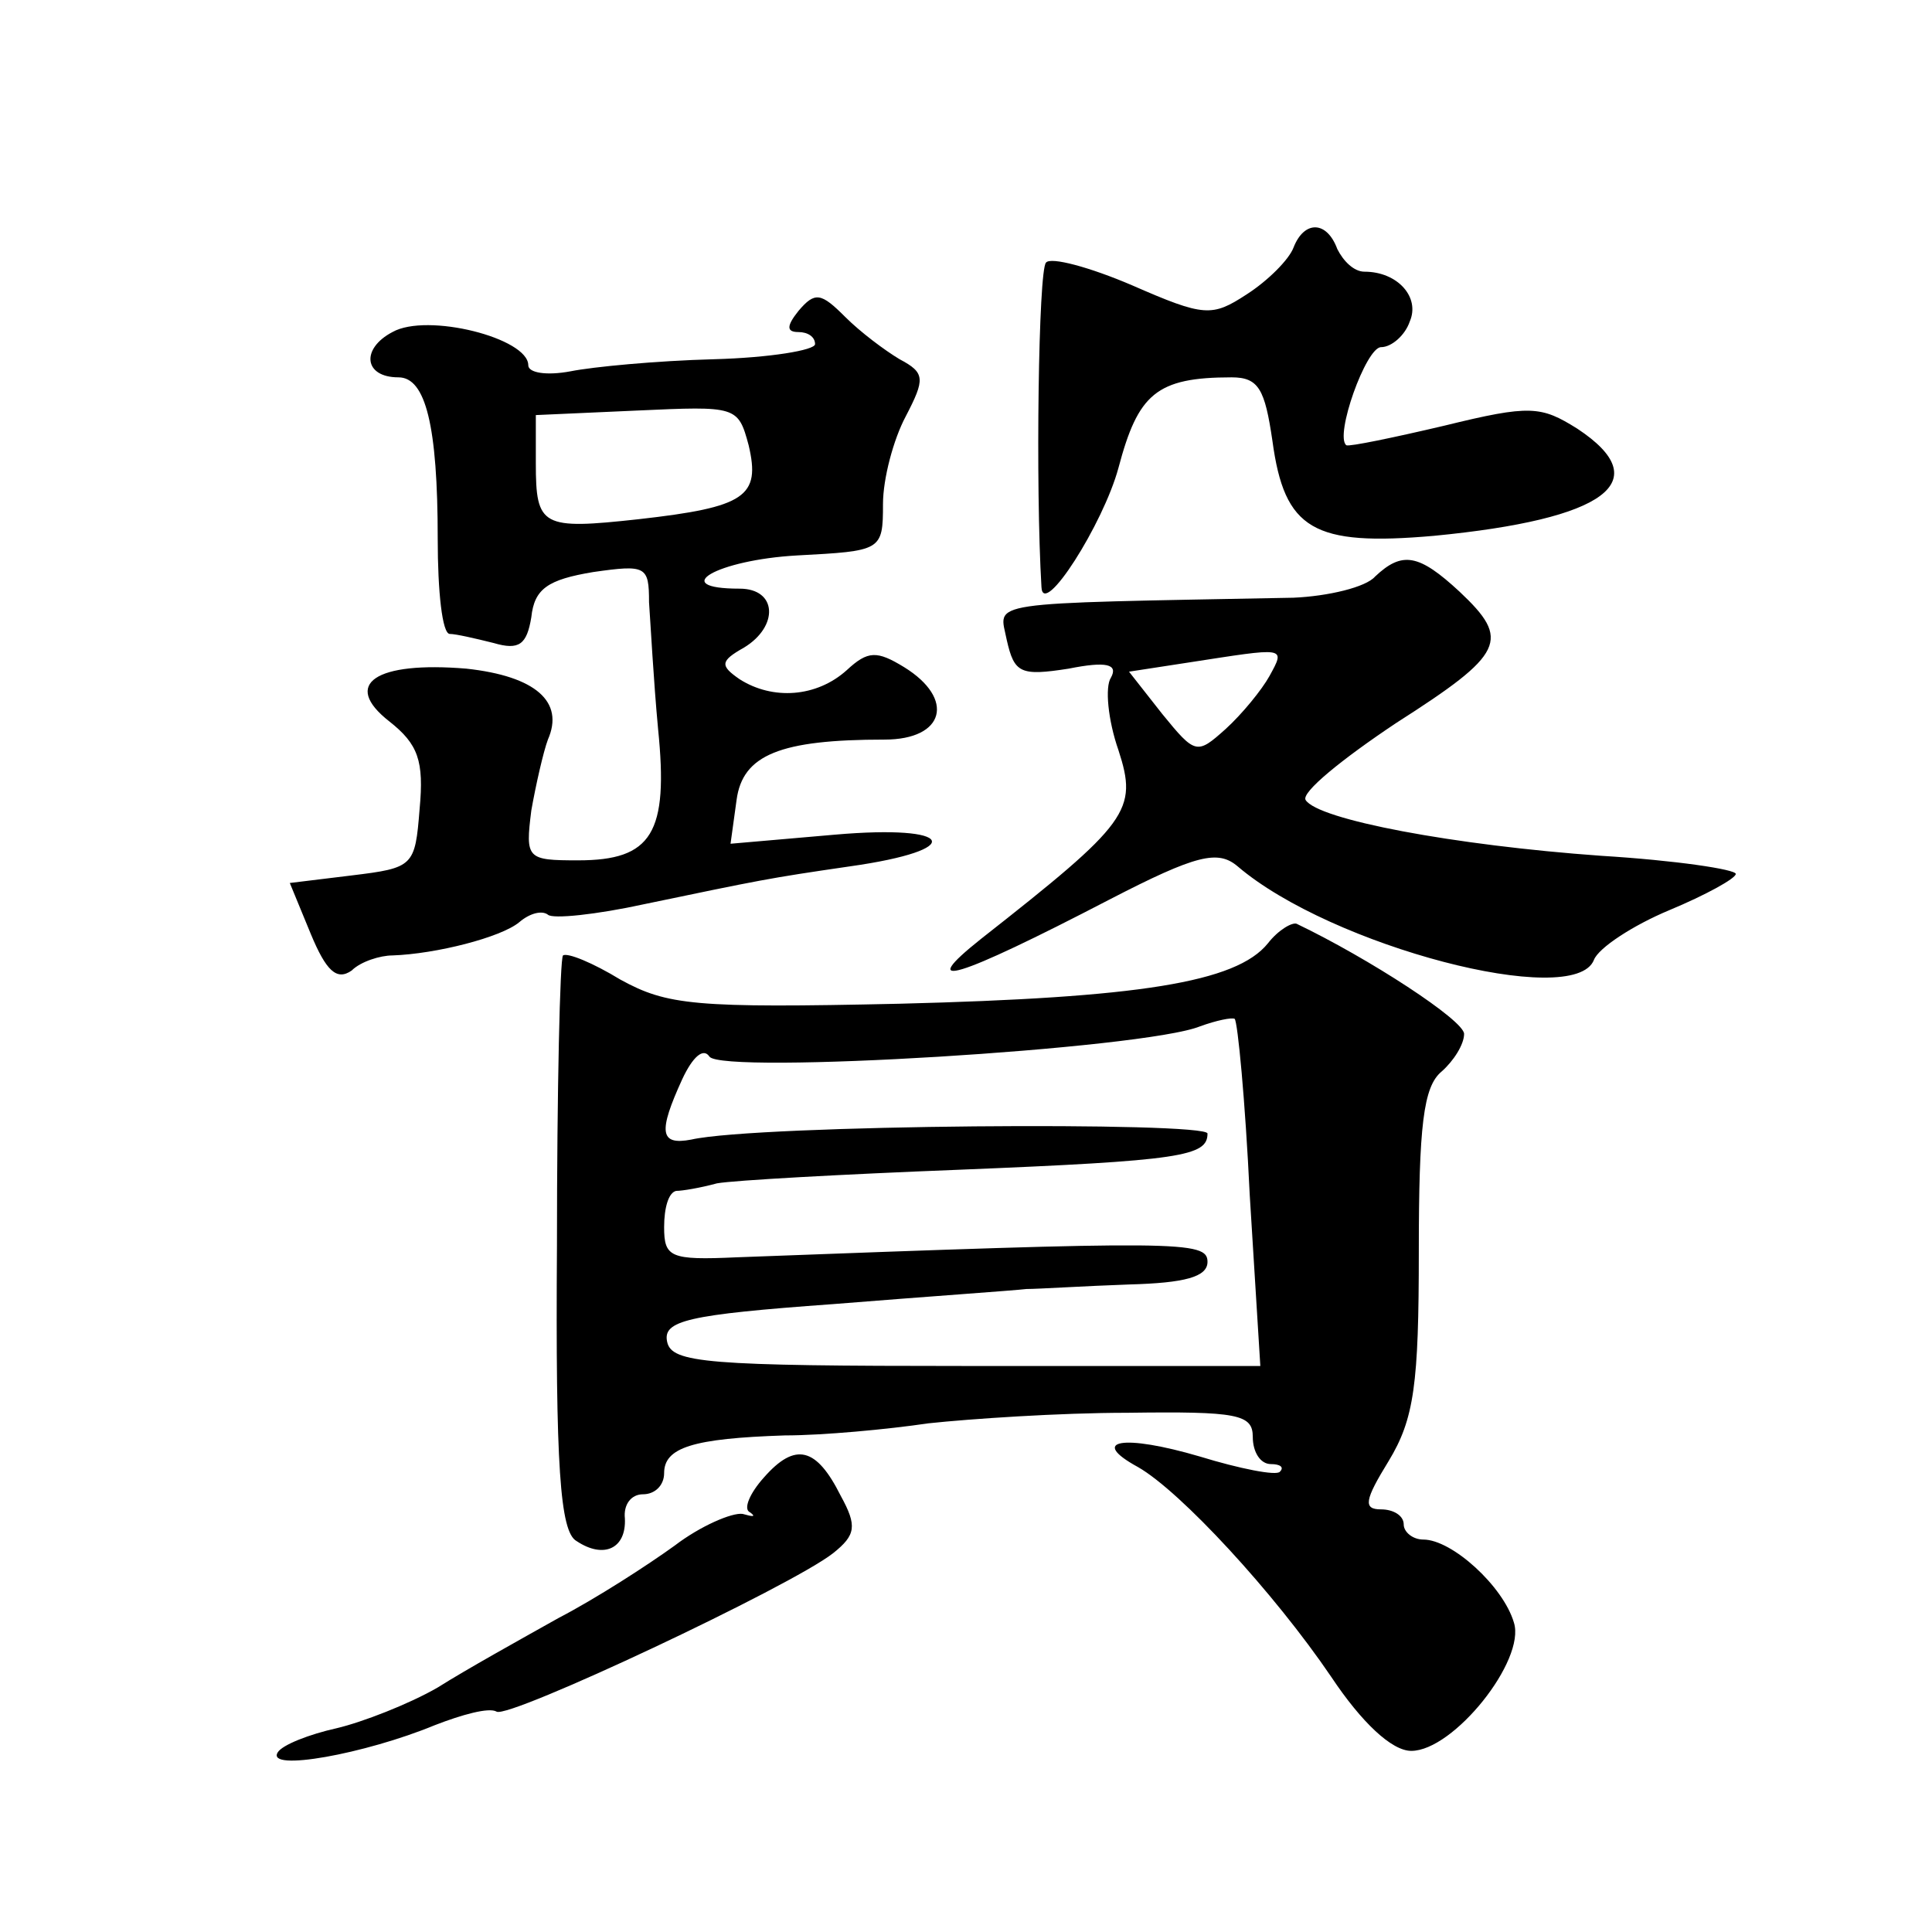 <?xml version="1.0" standalone="no"?>
<!DOCTYPE svg PUBLIC "-//W3C//DTD SVG 20010904//EN"
 "http://www.w3.org/TR/2001/REC-SVG-20010904/DTD/svg10.dtd">
<svg version="1.0" xmlns="http://www.w3.org/2000/svg"
 width="128pt" height="128pt" viewBox="0 0 128 128"
 preserveAspectRatio="xMidYMid meet">
<g transform="translate(0,128) scale(0.1,-0.1)"
fill="#0" stroke="none">
<path d="M857 1116 c-3 -8 -17 -22 -31 -31 -23 -15 -28 -15 -76 6 -28 12 -54 19
-57 15 -5 -5 -7 -148 -3 -215 1 -21 41 42 51 79 13 49 25 60 75 60 18 0 22 -8 27
-42 8 -59 27 -70 107 -63 114 11 148 36 95 71 -24 15 -31 16 -88 2 -34 -8 -63 -14
-65 -13 -8 6 13 65 23 65 7 0 16 8 19 17 7 16 -8 33 -30 33 -7 0 -14 7 -18 15 -7
19 -22 19 -29 1z M529 1074 c-8 -10 -8 -14 0 -14 6 0 11 -3 11 -8 0 -4 -30 -9 -67
-10 -38 -1 -80 -5 -95 -8 -16 -3 -28 -1 -28 4 0 18 -67 35 -90 22 -21 -11 -19 -30
4 -30 18 0 26 -32 26 -107 0 -35 3 -63 8 -63 4 0 17 -3 29 -6 17 -5 22 -1 25 17
2 19 11 25 41 30 35 5 37 4 37 -20 1 -14 3 -52 6 -84 7 -69 -4 -87 -53 -87 -34
0 -35 1 -31 33 3 17 8 39 11 47 11 25 -8 42 -54 47 -60 5 -83 -10 -51 -35 19 -15
23 -26 20 -58 -3 -38 -4 -39 -45 -44 l-41 -5 14 -34 c10 -24 17 -31 27 -24 6 6
19 10 27 10 29 1 72 12 84 22 7 6 15 8 19 5 3 -3 32 0 64 7 77 16 81 17 136 25
78 11 70 28 -10 21 l-69 -6 4 29 c4 30 29 40 98 40 40 0 47 27 13 48 -18 11 -24
11 -38 -2 -20 -18 -49 -20 -71 -6 -13 9 -13 12 3 21 23 14 22 39 -3 39 -48 0 -15
19 38 22 56 3 57 3 57 34 0 17 7 43 15 58 13 25 13 29 -4 38 -10 6 -26 18 -36 28
-16 16 -20 17 -31 4z m-33 -89 c8 -34 -2 -41 -73 -49 -64 -7 -68 -5 -68 37 l0 32
67 3 c66 3 67 3 74 -23z M911 898 c-6 -7 -31 -13 -54 -14 -209 -4 -195 -2 -190
-28 5 -22 9 -24 41 -19 25 5 33 3 28 -6 -4 -6 -2 -28 5 -48 13 -40 7 -48 -91 -125
-44 -35 -17 -27 85 26 58 30 72 33 85 22 62 -53 223 -95 236 -62 3 8 26 23 50 33
24 10 44 21 44 24 0 3 -40 9 -89 12 -98 7 -188 24 -196 37 -3 5 24 27 60 51 72
46 76 55 42 87 -27 25 -38 27 -56 10z m-70 -66 c-5 -9 -18 -25 -29 -35 -19 -17
-20 -17 -42 10 l-22 28 39 6 c65 10 65 11 54 -9z M840 655 c-21 -26 -86 -36 -244
-40 -136 -3 -154 -1 -185 16 -18 11 -35 18 -38 16 -2 -2 -4 -89 -4 -192 -1 -146
2 -190 13 -196 18 -12 33 -5 32 15 -1 9 4 16 12 16 8 0 14 6 14 14 0 17 19 23 80
25 25 0 68 4 95 8 28 3 87 7 132 7 73 1 83 -1 83 -16 0 -10 5 -18 12 -18 6 0 9
-2 6 -5 -2 -3 -27 2 -53 10 -51 15 -74 11 -41 -7 28 -16 90 -83 128 -139 20 -30
40 -49 53 -49 28 0 76 60 68 85 -7 24 -41 55 -60 55 -7 0 -13 5 -13 10 0 6 -7 10
-15 10 -12 0 -11 6 5 32 17 28 20 51 20 139 0 83 3 109 15 119 8 7 15 18 15 25
0 9 -63 50 -111 73 -3 1 -12 -4 -19 -13z m-12 -167 l7 -113 -195 0 c-172 0 -195
2 -198 16 -3 14 13 18 110 25 62 5 120 9 128 10 8 0 39 2 68 3 37 1 52 5 52 15
0 14 -18 14 -312 3 -44 -2 -48 0 -48 20 0 13 3 23 8 24 4 0 16 2 27 5 11 2 83 6
160 9 148 6 165 9 165 24 0 8 -298 6 -342 -4 -21 -4 -22 5 -6 40 7 15 14 21 18
15 8 -12 288 5 325 20 11 4 21 6 23 5 2 -2 7 -54 10 -117z M506 301 c-9 -10 -14
-21 -9 -23 4 -3 2 -3 -5 -1 -7 1 -28 -8 -45 -21 -18 -13 -52 -35 -77 -48 -25 -14
-61 -34 -80 -46 -19 -11 -50 -23 -67 -27 -18 -4 -36 -11 -39 -16 -8 -13 58 -1 104
18 18 7 36 12 41 9 8 -5 195 83 223 105 15 12 16 18 5 38 -16 32 -30 36 -51 12z"/>
</g>
</svg>
